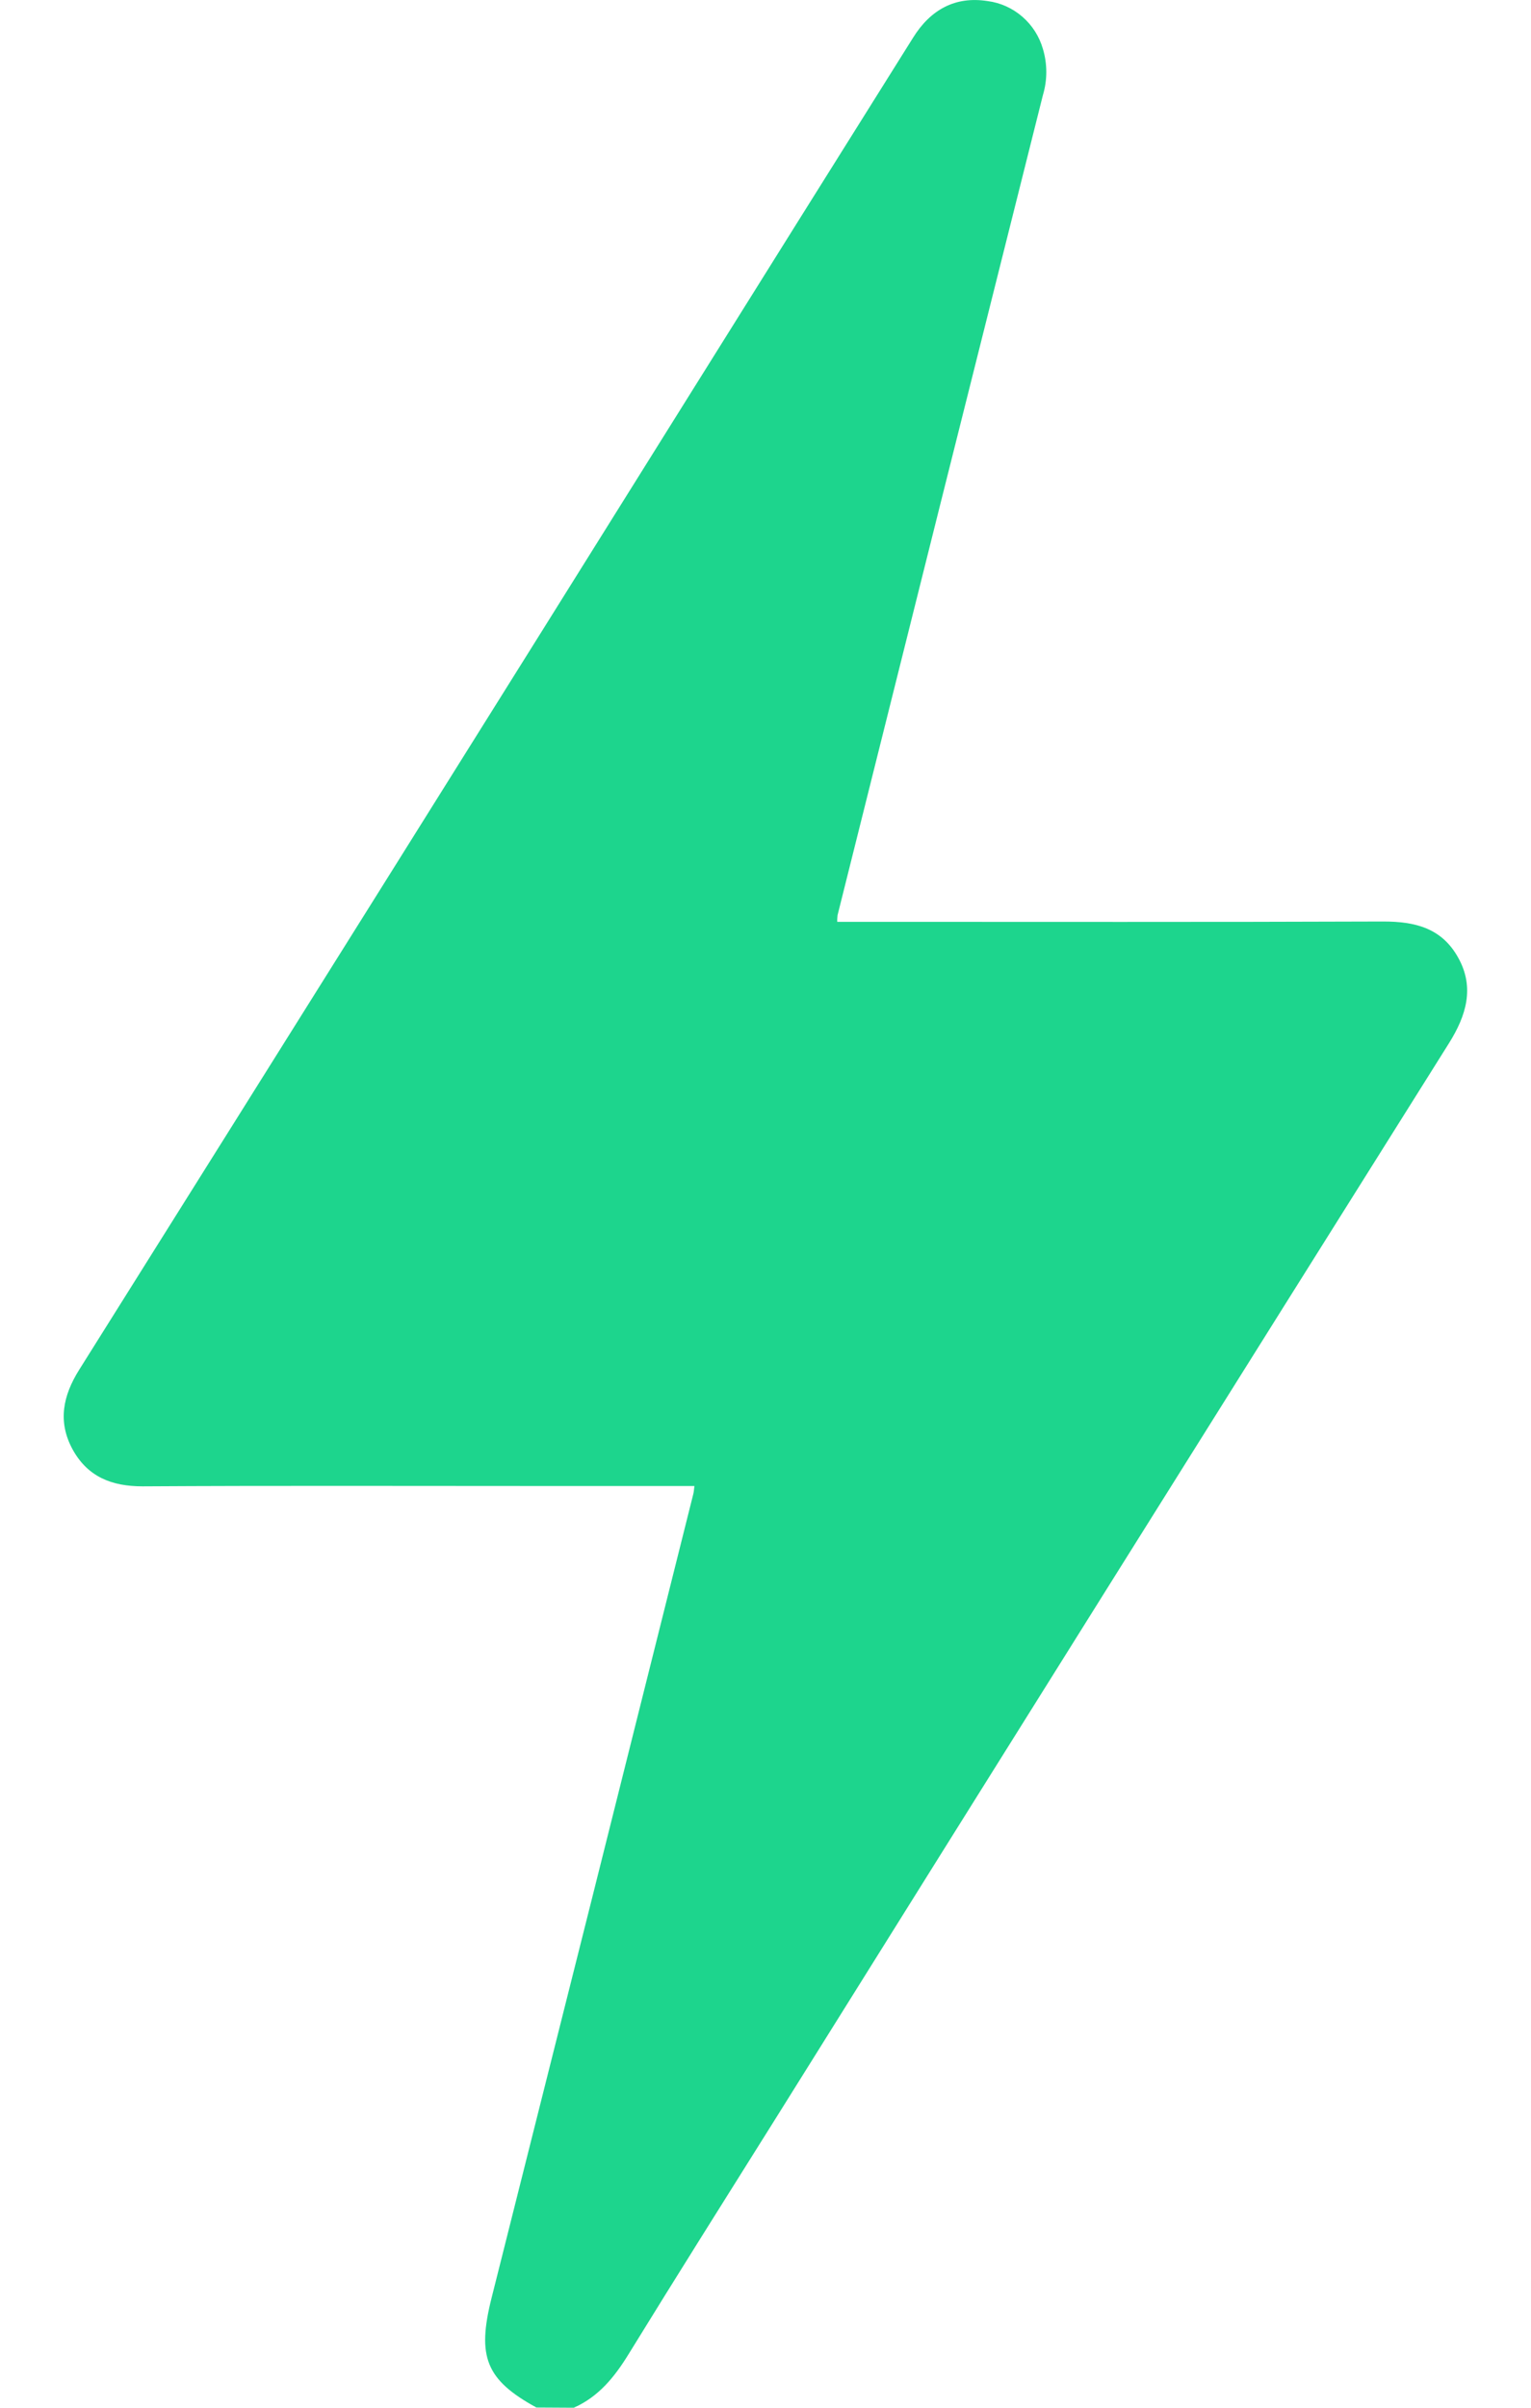 <svg xmlns="http://www.w3.org/2000/svg" fill="none" viewBox="0 0 14 22" height="22" width="14">
<path fill="#1DD58D" d="M4.905 21.998C4.443 21.745 4.36 21.534 4.495 20.997C5.112 18.549 5.727 16.1 6.34 13.65C6.345 13.63 6.346 13.61 6.35 13.578H4.851C3.668 13.578 2.485 13.574 1.303 13.581C1.021 13.581 0.801 13.494 0.663 13.242C0.526 12.989 0.576 12.752 0.724 12.516C2.584 9.554 4.442 6.59 6.296 3.623C6.979 2.531 7.663 1.438 8.349 0.345C8.509 0.088 8.735 -0.037 9.032 0.01C9.149 0.025 9.259 0.075 9.349 0.153C9.439 0.231 9.504 0.333 9.537 0.448C9.578 0.585 9.578 0.731 9.537 0.868C8.909 3.366 8.283 5.864 7.659 8.362C7.657 8.382 7.655 8.403 7.656 8.423H7.883C9.471 8.423 11.06 8.426 12.649 8.42C12.941 8.42 13.185 8.48 13.335 8.752C13.486 9.023 13.408 9.28 13.25 9.532C11.198 12.798 9.15 16.066 7.106 19.336C6.651 20.061 6.196 20.783 5.747 21.512C5.619 21.72 5.474 21.899 5.247 22L4.905 21.998Z"></path>
</svg>
